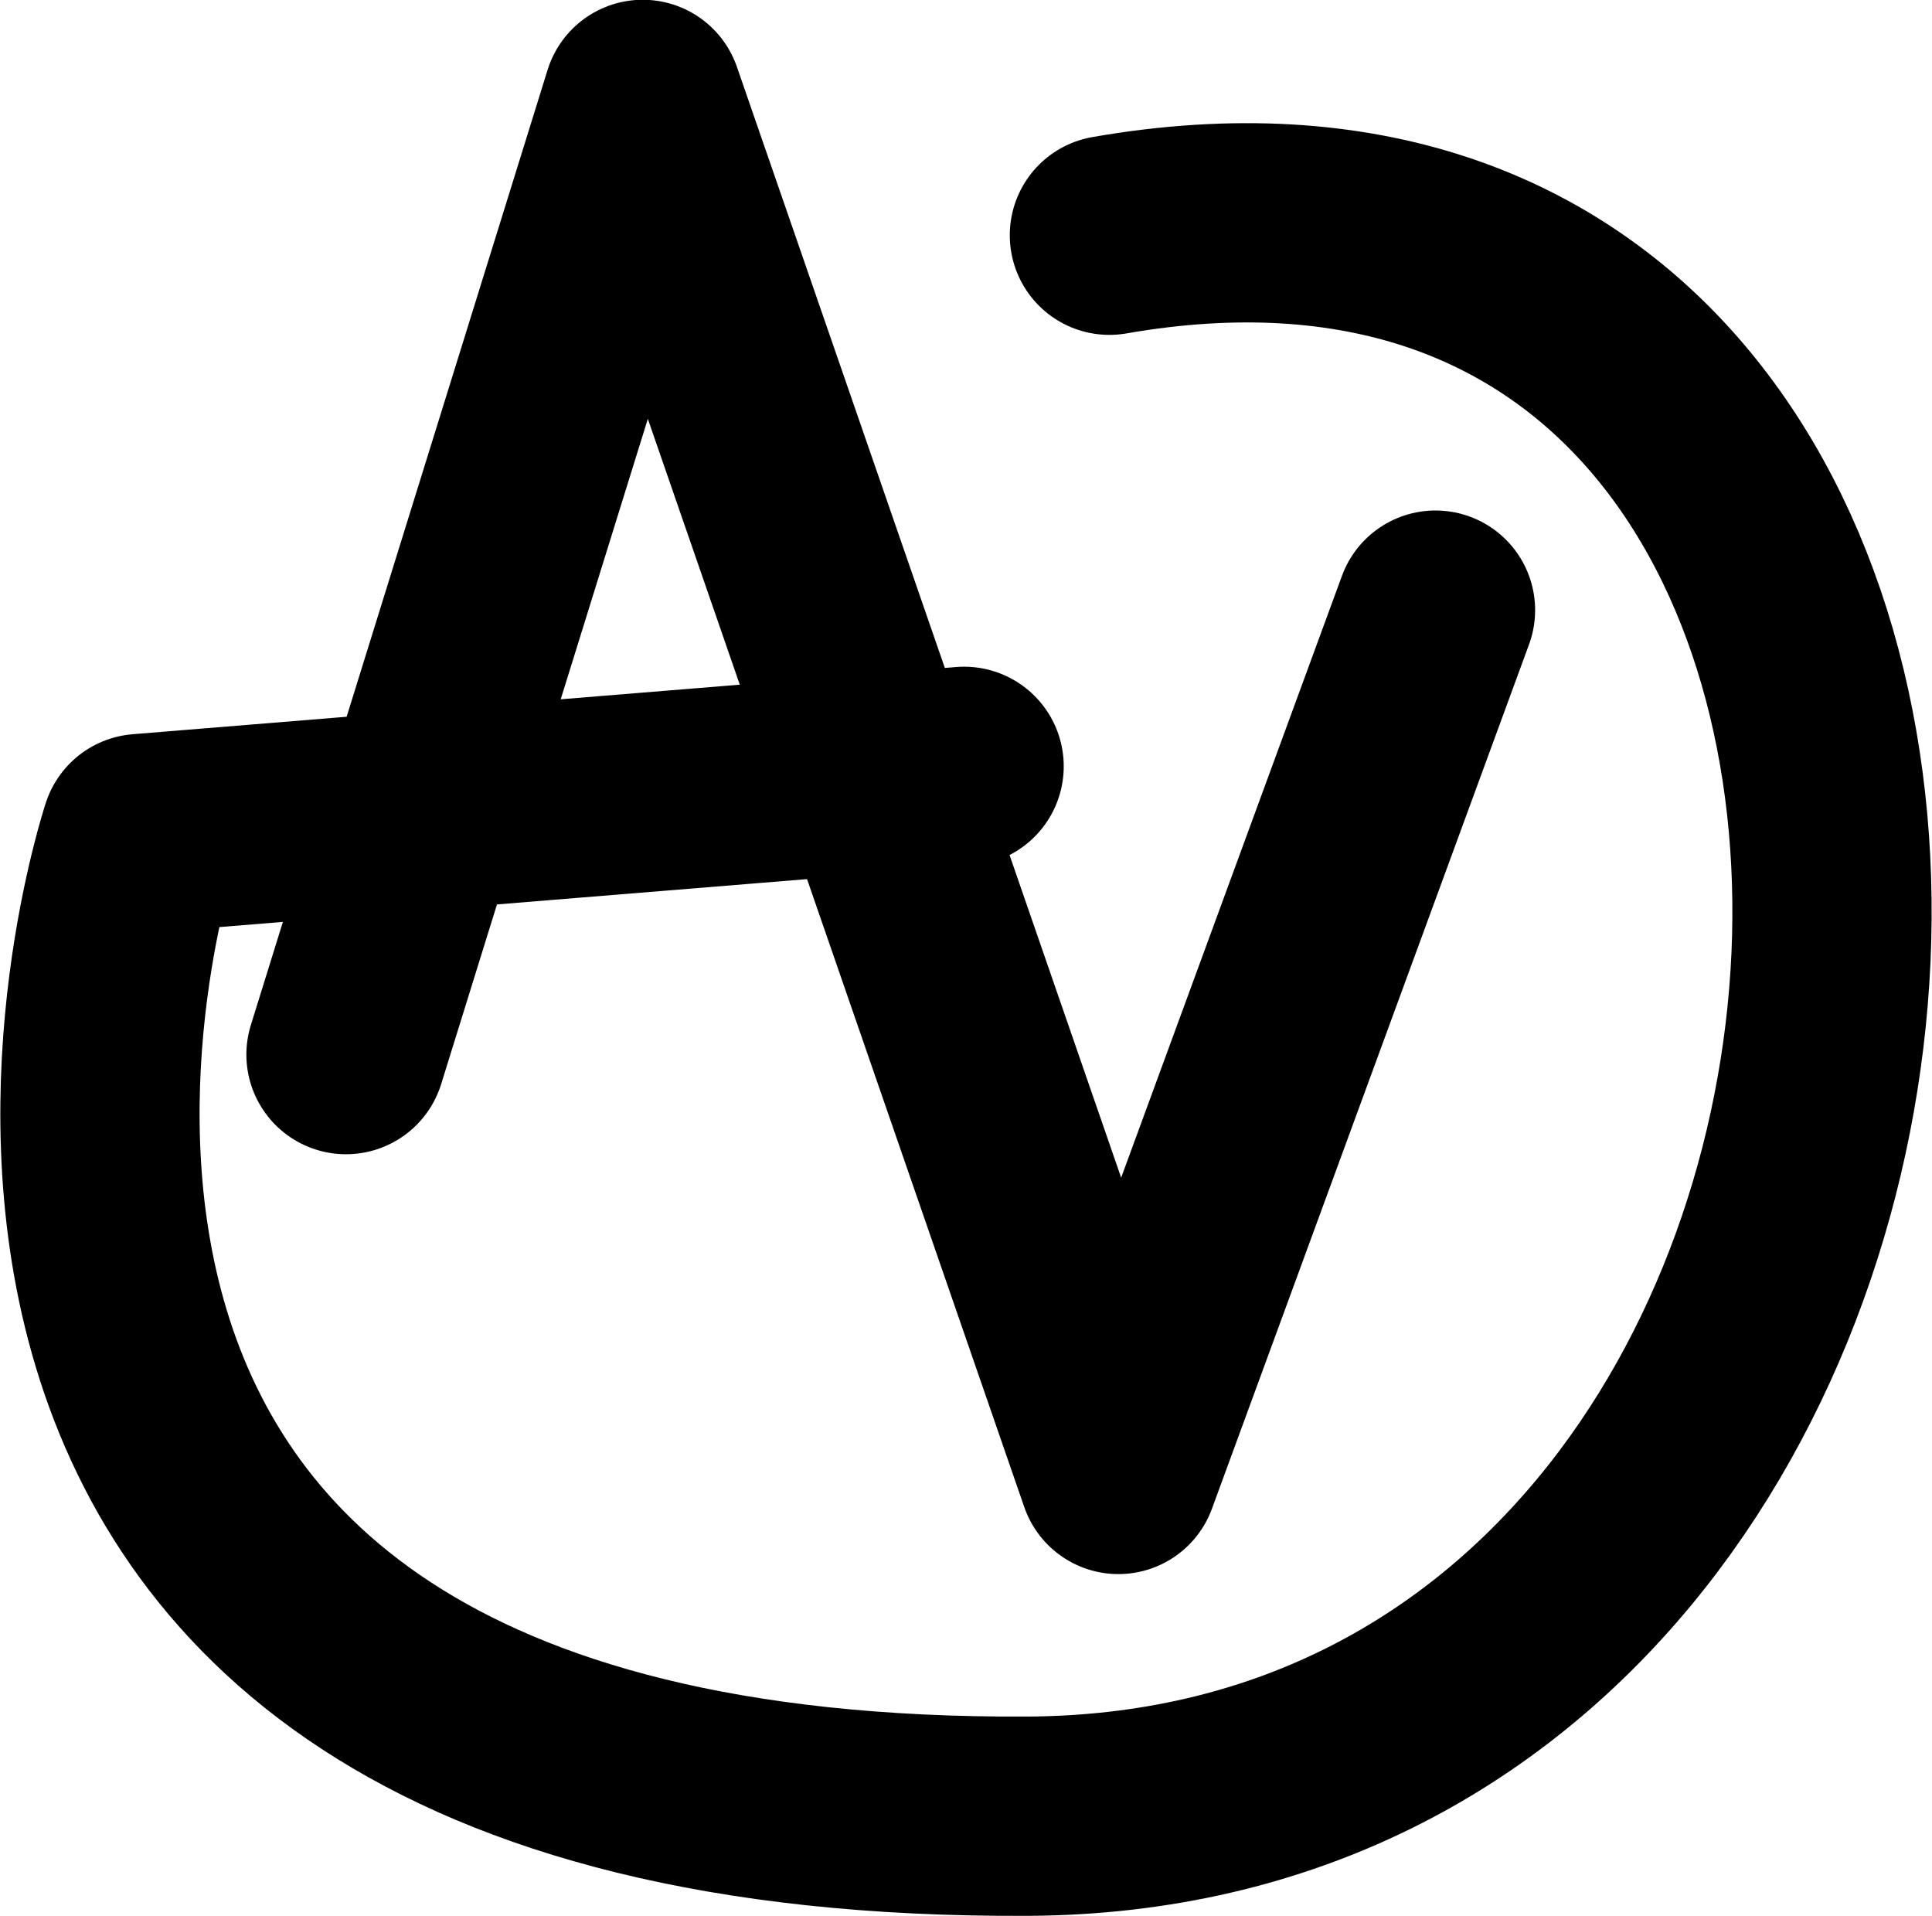 <?xml version="1.0" encoding="UTF-8" standalone="no"?>
<!-- Created with Inkscape (http://www.inkscape.org/) -->

<svg
   width="15.428"
   height="15.299"
   viewBox="0 0 4.082 4.048"
   version="1.1"
   id="svg1"
   xmlns="http://www.w3.org/2000/svg"
   xmlns:svg="http://www.w3.org/2000/svg">
  <defs
     id="defs1" />
  <g
     id="layer1"
     transform="translate(-0.07,-0.067)">
    <path
       style="fill:#ffffff;fill-opacity:0;stroke:#000000;stroke-width:0.421;stroke-linecap:round;stroke-linejoin:round;stroke-dasharray:none"
       d="M 0.801,2.295 1.428,0.277 2.433,3.182 3.103,1.356 M 2.107,1.686 0.367,1.828 c 0,0 -0.696,2.09 1.875,2.076 2.161,-0.012 2.306,-3.712 0.172,-3.34"
       id="path1" />
  </g>
</svg>
